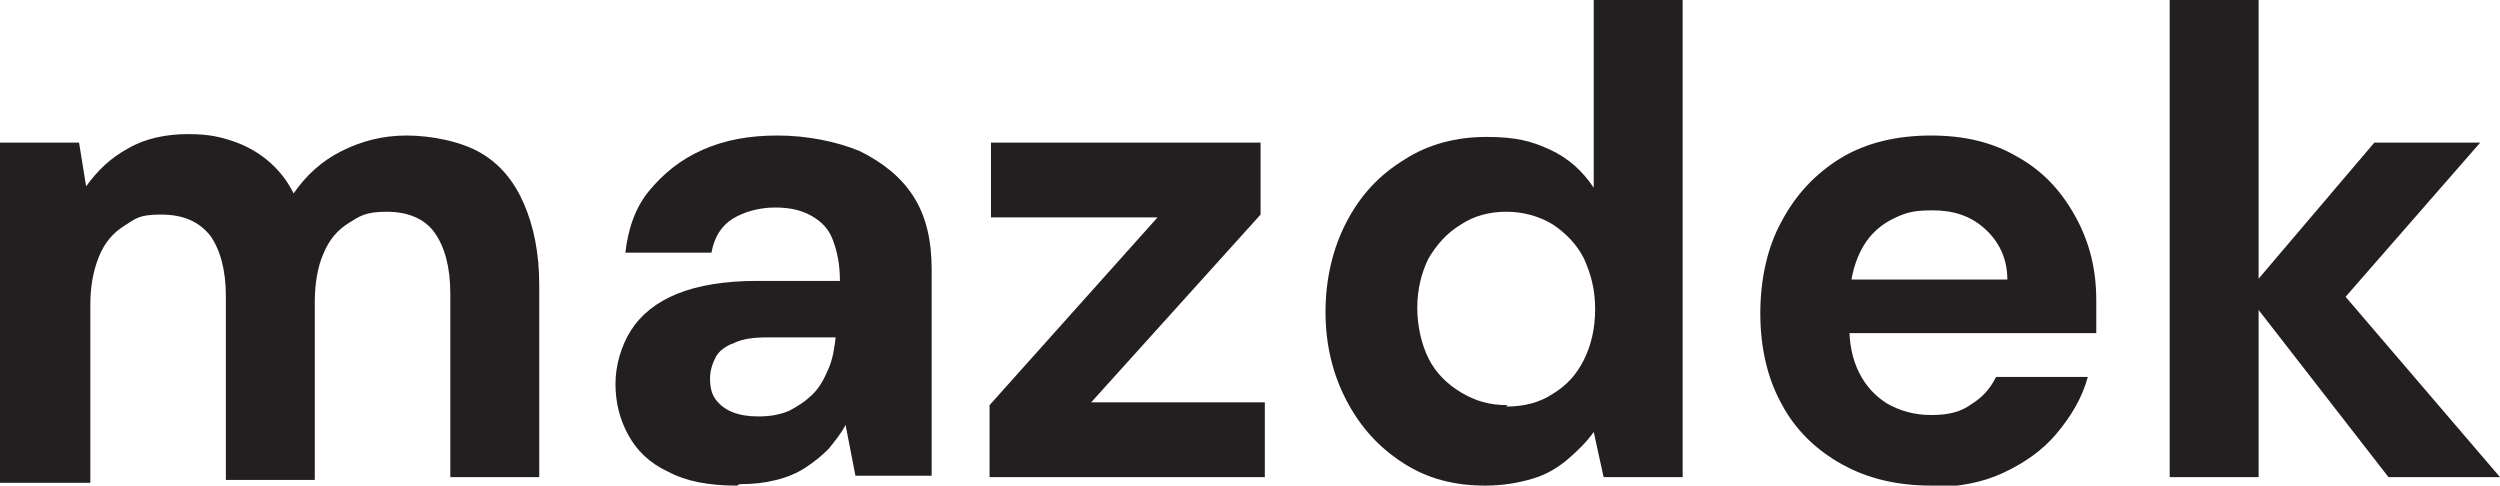 <?xml version="1.0" encoding="UTF-8"?>
<svg xmlns="http://www.w3.org/2000/svg" version="1.1" viewBox="0 0 177.1 34.4">
  <defs>
    <style>
      .cls-1 {
        fill: #231f20;
      }
    </style>
  </defs>
  <!-- Generator: Adobe Illustrator 28.7.1, SVG Export Plug-In . SVG Version: 1.2.0 Build 142)  -->
  <g>
    <g id="Layer_1">
      <g>
        <path class="cls-1" d="M0,33.8V10.1h5.6l.5,3.1c.8-1.1,1.7-2,3-2.7,1.2-.7,2.7-1,4.2-1s2.3.2,3.2.5c.9.3,1.8.8,2.5,1.4.7.6,1.3,1.3,1.8,2.3.9-1.3,2-2.3,3.4-3s2.9-1.1,4.6-1.1,3.8.4,5.2,1.2c1.4.8,2.4,2,3.1,3.6.7,1.6,1.1,3.5,1.1,5.8v13.6h-6.3v-13c0-1.9-.4-3.3-1.1-4.3-.7-1-1.9-1.5-3.4-1.5s-1.9.3-2.7.8c-.8.5-1.4,1.2-1.8,2.2-.4.9-.6,2.1-.6,3.4v12.6h-6.3v-13c0-1.9-.4-3.3-1.1-4.3-.8-1-1.9-1.5-3.5-1.5s-1.8.3-2.6.8c-.8.5-1.4,1.2-1.8,2.2s-.6,2.1-.6,3.4v12.6H0Z"/>
        <path class="cls-1" d="M52.2,34.4c-2,0-3.6-.3-4.9-1-1.3-.6-2.2-1.5-2.8-2.6-.6-1.1-.9-2.3-.9-3.6s.4-2.7,1.1-3.8c.7-1.1,1.8-2,3.3-2.6,1.5-.6,3.4-.9,5.6-.9h5.9c0-1.2-.2-2.1-.5-2.9-.3-.8-.8-1.3-1.5-1.7-.7-.4-1.5-.6-2.6-.6s-2.2.3-3,.8c-.8.5-1.3,1.3-1.5,2.4h-6.1c.2-1.7.7-3.2,1.7-4.4,1-1.2,2.2-2.2,3.8-2.9,1.6-.7,3.3-1,5.3-1s4.1.4,5.8,1.1c1.6.8,2.9,1.8,3.8,3.2.9,1.4,1.3,3.1,1.3,5.2v14.6h-5.4l-.7-3.6c-.3.6-.8,1.2-1.2,1.7-.5.5-1,.9-1.6,1.3-.6.4-1.3.7-2.1.9-.8.2-1.6.3-2.6.3ZM53.7,29.5c.8,0,1.5-.1,2.2-.4.6-.3,1.2-.7,1.7-1.2.5-.5.8-1.1,1.1-1.8.3-.7.4-1.4.5-2.2h0s-4.8,0-4.8,0c-1,0-1.8.1-2.4.4-.6.2-1.1.6-1.3,1s-.4.9-.4,1.5.1,1.1.4,1.5c.3.4.7.7,1.2.9.5.2,1.1.3,1.8.3Z"/>
        <path class="cls-1" d="M70.1,33.8v-5.1l11.9-13.3h-11.8v-5.3h19.1v5.1l-12,13.3h12.3v5.3h-19.4Z"/>
        <path class="cls-1" d="M105.2,34.4c-2.2,0-4.1-.5-5.8-1.6-1.7-1.1-3-2.5-4-4.4-1-1.9-1.5-4-1.5-6.3s.5-4.5,1.5-6.4c1-1.9,2.3-3.3,4.1-4.4,1.7-1.1,3.7-1.6,5.8-1.6s3.2.3,4.5.9,2.3,1.5,3.1,2.7V0h6.3v33.8h-5.6l-.7-3.2c-.5.7-1.1,1.3-1.8,1.9-.7.6-1.5,1.1-2.5,1.4s-2.1.5-3.4.5ZM106.7,28.8c1.3,0,2.4-.3,3.3-.9,1-.6,1.7-1.4,2.2-2.4.5-1,.8-2.2.8-3.6s-.3-2.5-.8-3.6c-.5-1-1.3-1.8-2.2-2.4-1-.6-2.1-.9-3.3-.9s-2.3.3-3.2.9c-1,.6-1.7,1.4-2.3,2.4-.5,1-.8,2.2-.8,3.5s.3,2.6.8,3.6c.5,1,1.3,1.8,2.3,2.4,1,.6,2,.9,3.3.9Z"/>
        <path class="cls-1" d="M136.8,34.4c-2.4,0-4.5-.5-6.3-1.5-1.8-1-3.3-2.4-4.3-4.3-1-1.8-1.5-4-1.5-6.4s.5-4.7,1.5-6.5c1-1.9,2.4-3.4,4.2-4.5,1.8-1.1,4-1.6,6.4-1.6s4.4.5,6.1,1.5c1.8,1,3.1,2.4,4.1,4.2s1.5,3.7,1.5,6v1.1c0,.4,0,.8,0,1.2h-19.2v-3.8h12.9c0-1.5-.6-2.7-1.6-3.6s-2.2-1.3-3.7-1.3-2,.2-3,.7c-.9.5-1.6,1.2-2.1,2.2-.5,1-.8,2.3-.8,3.8v1.4c0,1.3.2,2.4.7,3.4.5,1,1.2,1.7,2,2.2.9.5,1.9.8,3.1.8s2.1-.2,2.9-.8c.8-.5,1.3-1.1,1.7-1.9h6.5c-.4,1.5-1.2,2.8-2.2,4-1,1.2-2.3,2.1-3.8,2.8-1.5.7-3.2,1-5,1Z"/>
        <path class="cls-1" d="M153.7,33.8V0h6.3v33.8h-6.3ZM169.2,33.8l-10.1-13,9.1-10.7h7.5l-11.7,13.4v-5l13.1,15.3h-7.9Z"/>
      </g>
    </g>
  </g>
</svg>